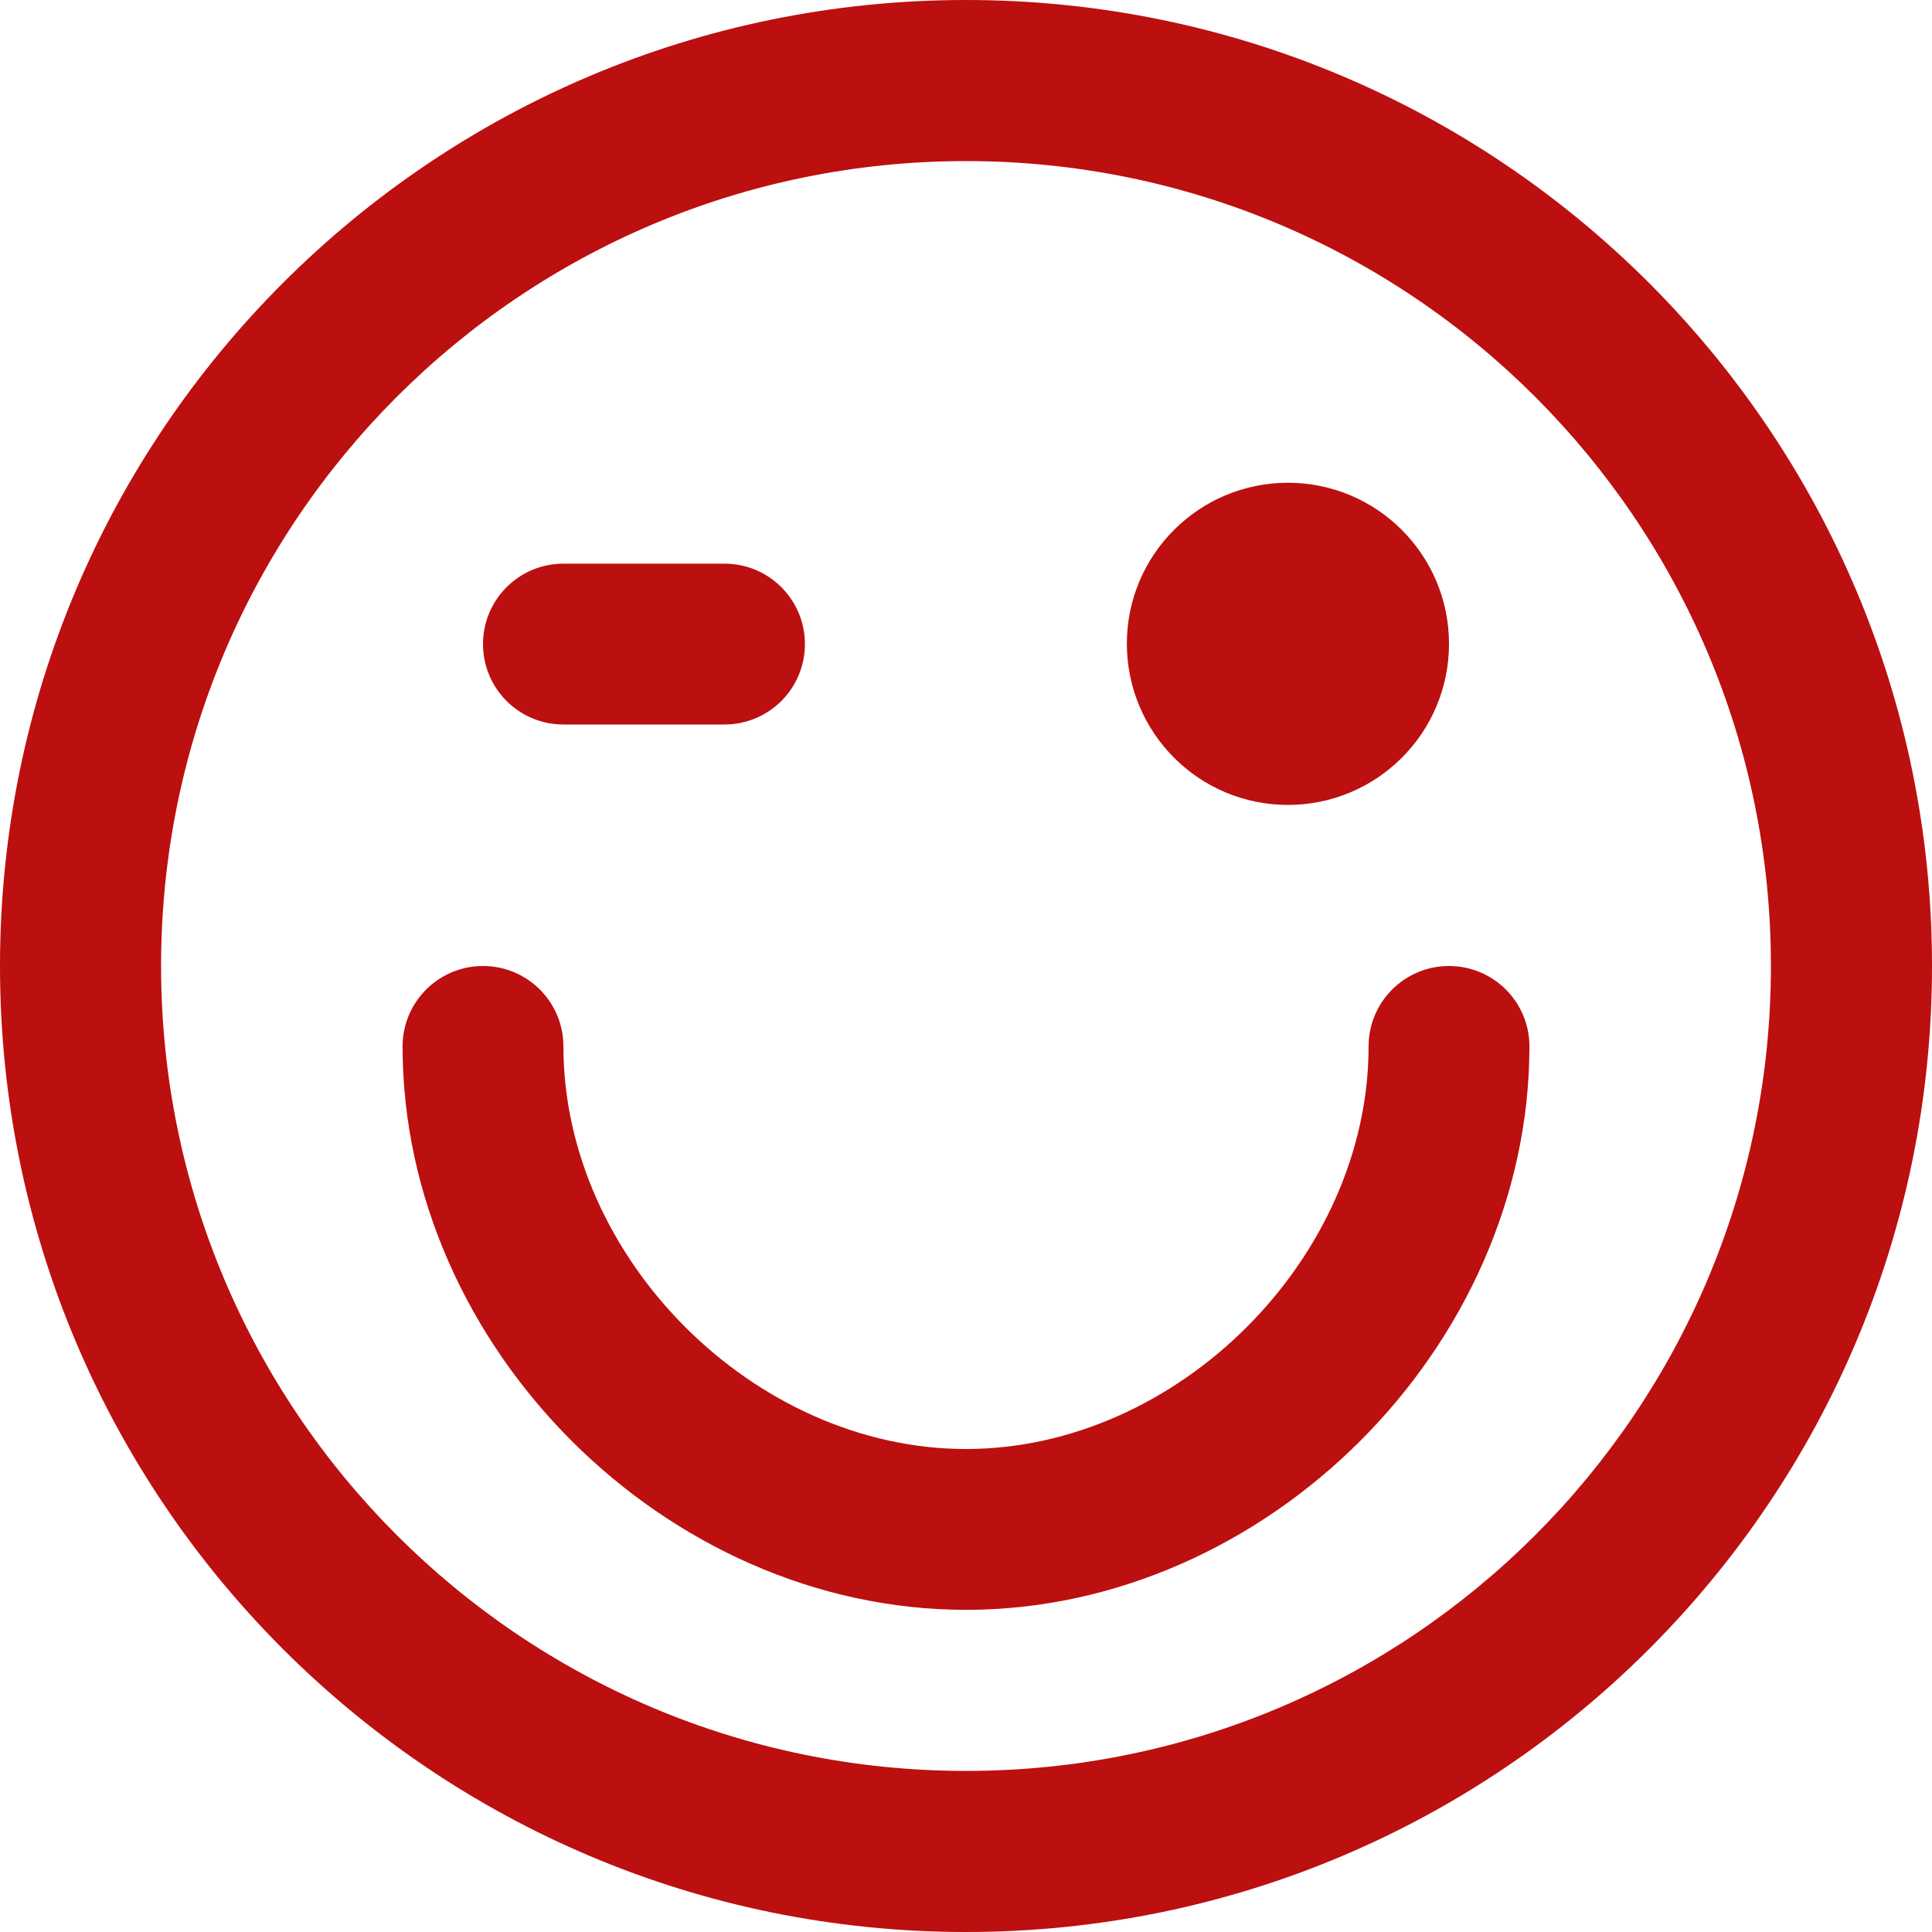 <?xml version="1.0" encoding="UTF-8"?> <svg xmlns="http://www.w3.org/2000/svg" xmlns:xlink="http://www.w3.org/1999/xlink" version="1.1" id="Layer_1" x="0px" y="0px" viewBox="0 0 800 800" style="enable-background:new 0 0 800 800;" xml:space="preserve"> <style type="text/css"> .st0{fill:#BC0F0F;} </style> <g> <g> <g> <path class="st0" d="M400,0C179.1,0,0,179.1,0,400s179.1,400,400,400s400-179.1,400-400S620.9,0,400,0z M400,733.3 C215.9,733.3,66.7,584.1,66.7,400S215.9,66.7,400,66.7S733.3,215.9,733.3,400S584.1,733.3,400,733.3z"></path> <path class="st0" d="M533.3,333.3c36.8,0,66.7-29.8,66.7-66.7c0-36.8-29.8-66.7-66.7-66.7c-36.8,0-66.7,29.8-66.7,66.7 C466.7,303.5,496.5,333.3,533.3,333.3z"></path> <path class="st0" d="M600,400c-18.4,0-33.3,14.9-33.3,33.3c0,87.7-79,166.7-166.7,166.7s-166.7-79-166.7-166.7 c0-18.4-14.9-33.3-33.3-33.3s-33.3,14.9-33.3,33.3c0,124.5,108.9,233.3,233.3,233.3s233.3-108.9,233.3-233.3 C633.3,414.9,618.4,400,600,400z"></path> <path class="st0" d="M233.3,300H300c18.4,0,33.3-14.9,33.3-33.3s-14.9-33.3-33.3-33.3h-66.7c-18.4,0-33.3,14.9-33.3,33.3 S214.9,300,233.3,300z"></path> </g> </g> </g> </svg> 